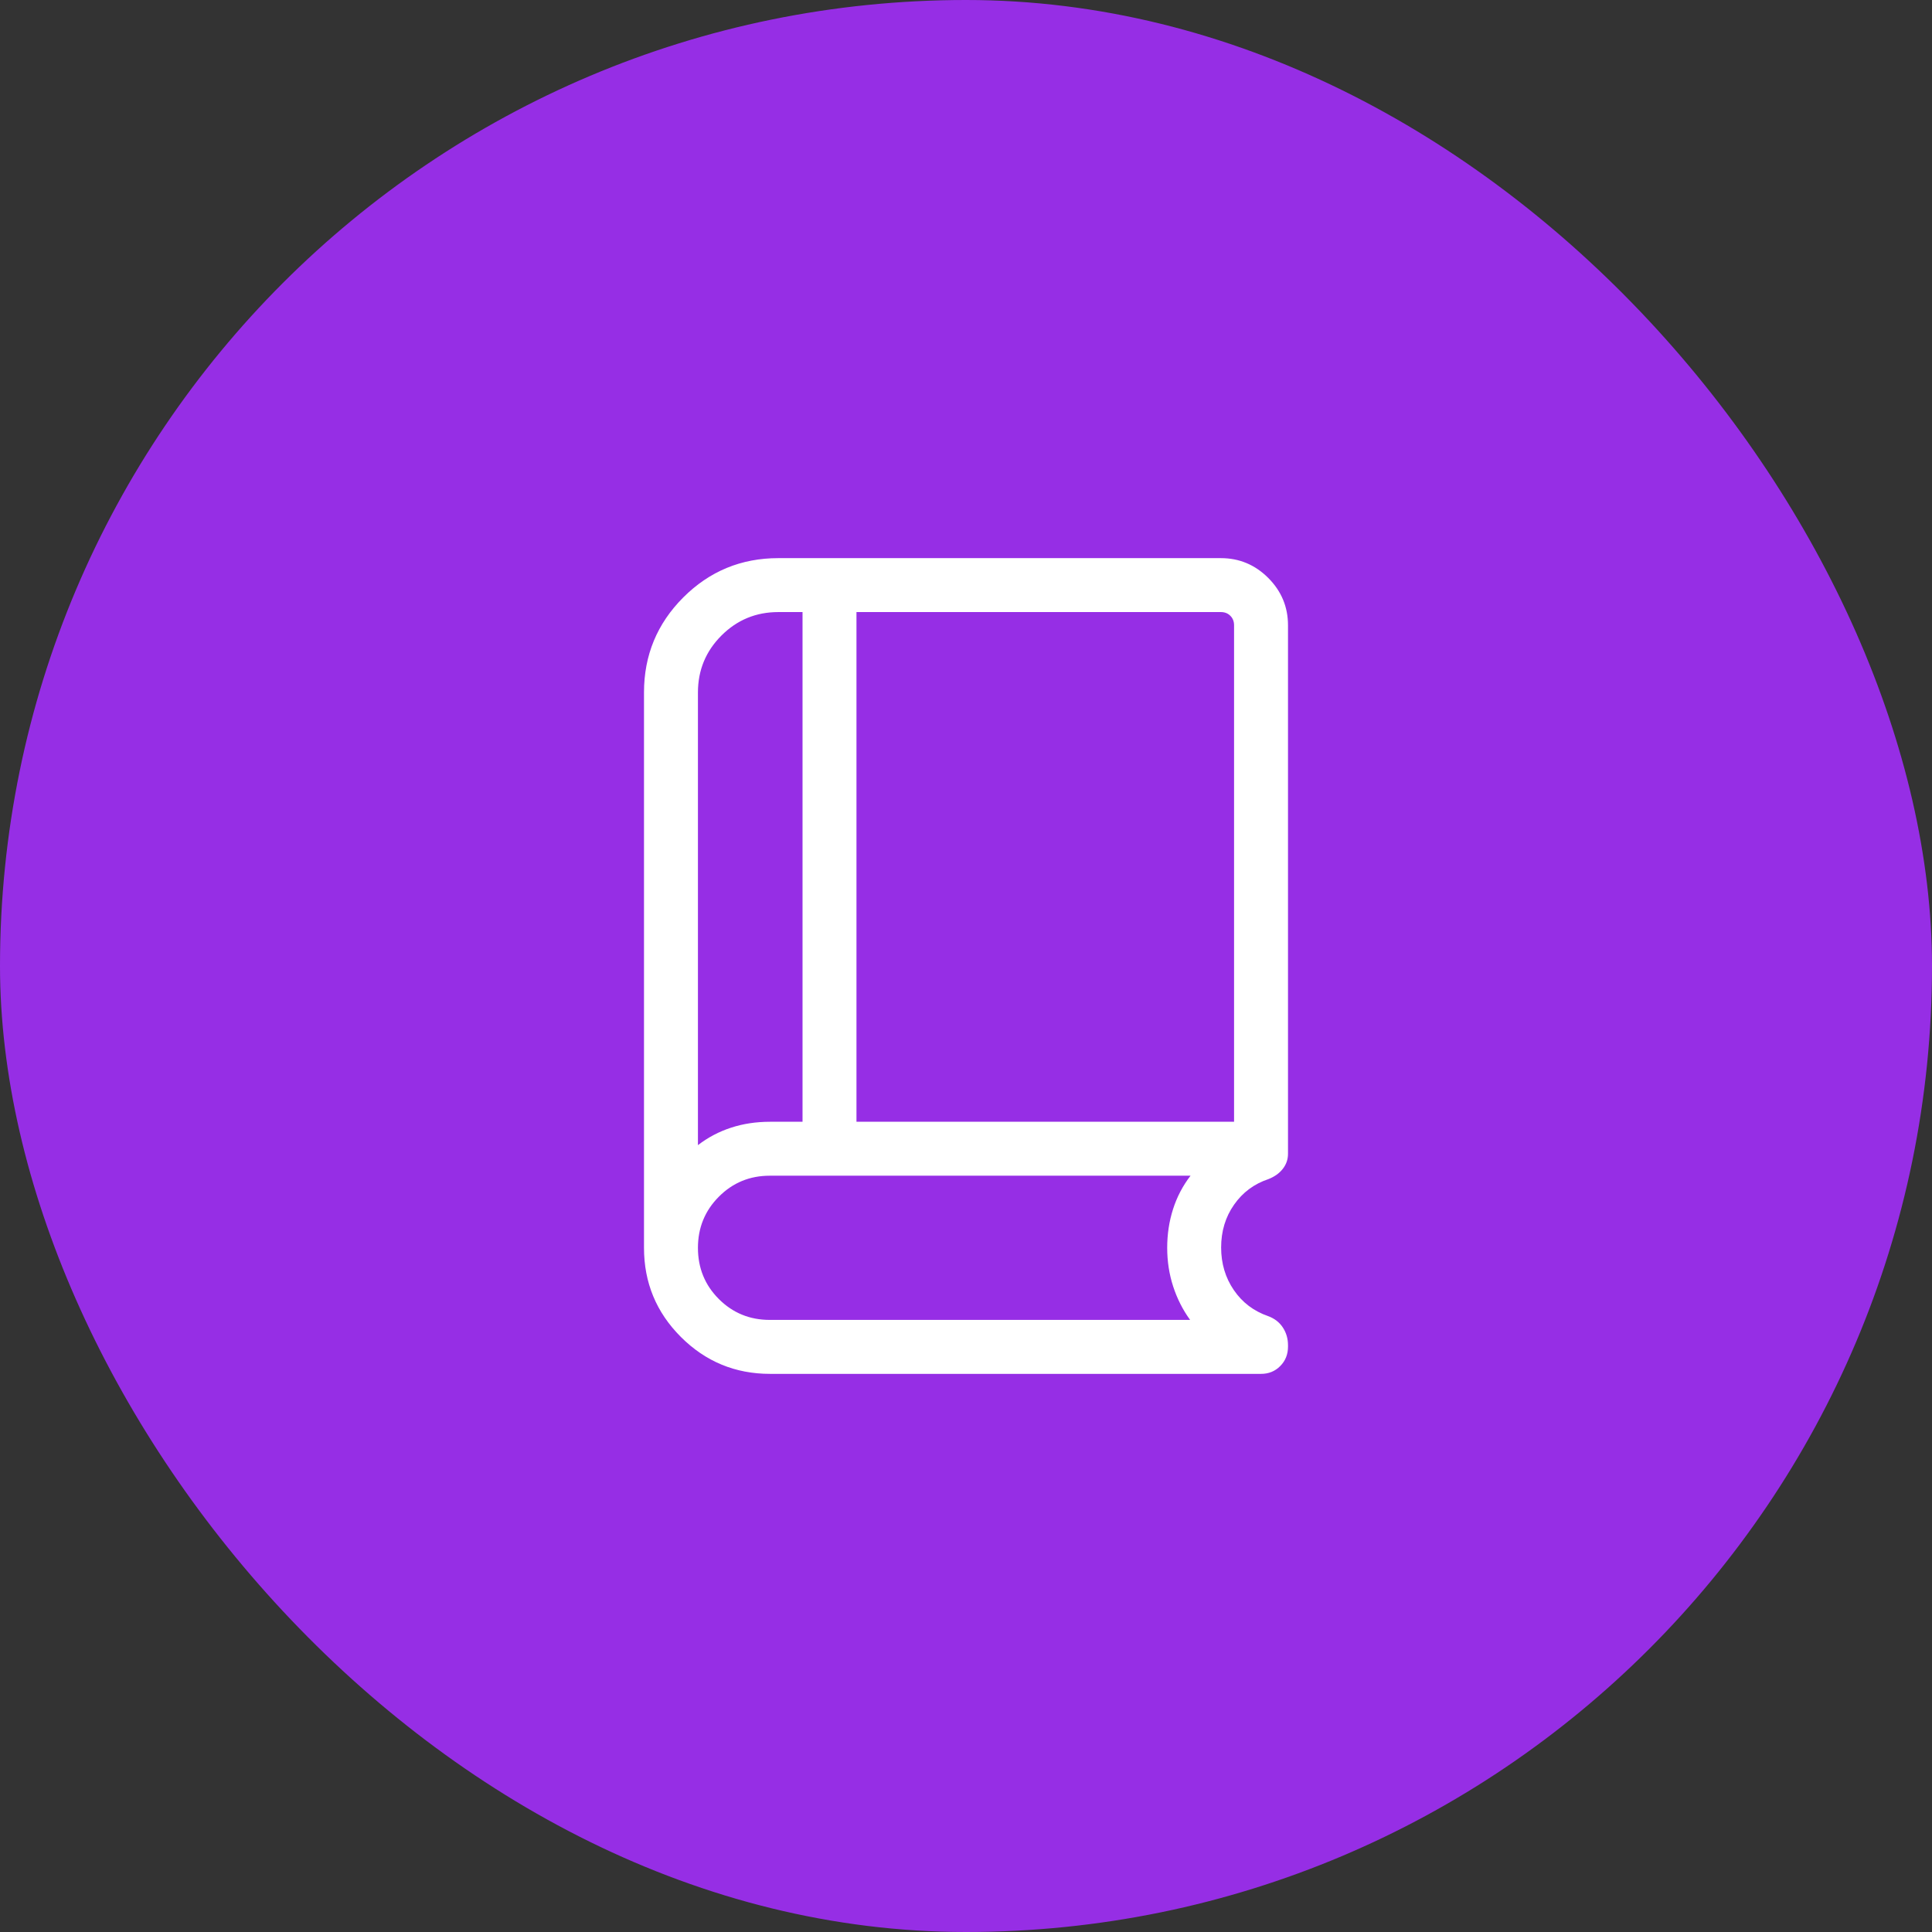 <svg width="72" height="72" viewBox="0 0 72 72" fill="none" xmlns="http://www.w3.org/2000/svg">
<rect x="0" y="0" width="72" height="72" fill="#333333" stroke="none"/>
<rect width="72" height="72" rx="36" fill="#962EE5"/>
<path d="M26.01 42.676C26.384 42.388 26.796 42.171 27.246 42.025C27.695 41.878 28.179 41.805 28.698 41.805H29.908V22.81H29.005C28.176 22.81 27.469 23.102 26.886 23.685C26.302 24.269 26.01 24.977 26.01 25.808V42.676ZM31.918 41.805H45.99V23.303C45.99 23.159 45.944 23.041 45.851 22.949C45.759 22.856 45.641 22.81 45.497 22.81H31.918V41.805ZM28.698 51.2C27.399 51.2 26.292 50.741 25.375 49.825C24.458 48.908 24 47.8 24 46.502V25.805C24 24.421 24.488 23.241 25.464 22.264C26.441 21.288 27.621 20.8 29.005 20.8H45.497C46.183 20.8 46.771 21.046 47.263 21.537C47.754 22.029 48 22.617 48 23.303V42.998C48 43.206 47.936 43.392 47.808 43.557C47.68 43.722 47.502 43.85 47.273 43.941C46.739 44.118 46.311 44.437 45.99 44.895C45.668 45.354 45.508 45.886 45.508 46.491C45.508 47.086 45.665 47.614 45.98 48.076C46.295 48.538 46.721 48.861 47.257 49.047C47.496 49.135 47.679 49.276 47.807 49.471C47.936 49.666 48 49.887 48 50.135V50.187C48 50.473 47.904 50.714 47.711 50.908C47.519 51.103 47.28 51.2 46.995 51.2H28.698ZM28.688 49.189H44.352C44.081 48.816 43.87 48.4 43.721 47.944C43.572 47.487 43.498 47.007 43.498 46.502C43.498 45.994 43.571 45.513 43.717 45.058C43.863 44.603 44.08 44.189 44.368 43.815H28.689C27.941 43.815 27.308 44.076 26.789 44.598C26.27 45.12 26.01 45.755 26.01 46.503C26.01 47.256 26.27 47.892 26.789 48.411C27.308 48.93 27.941 49.189 28.688 49.189Z" fill="white"/>
</svg>

